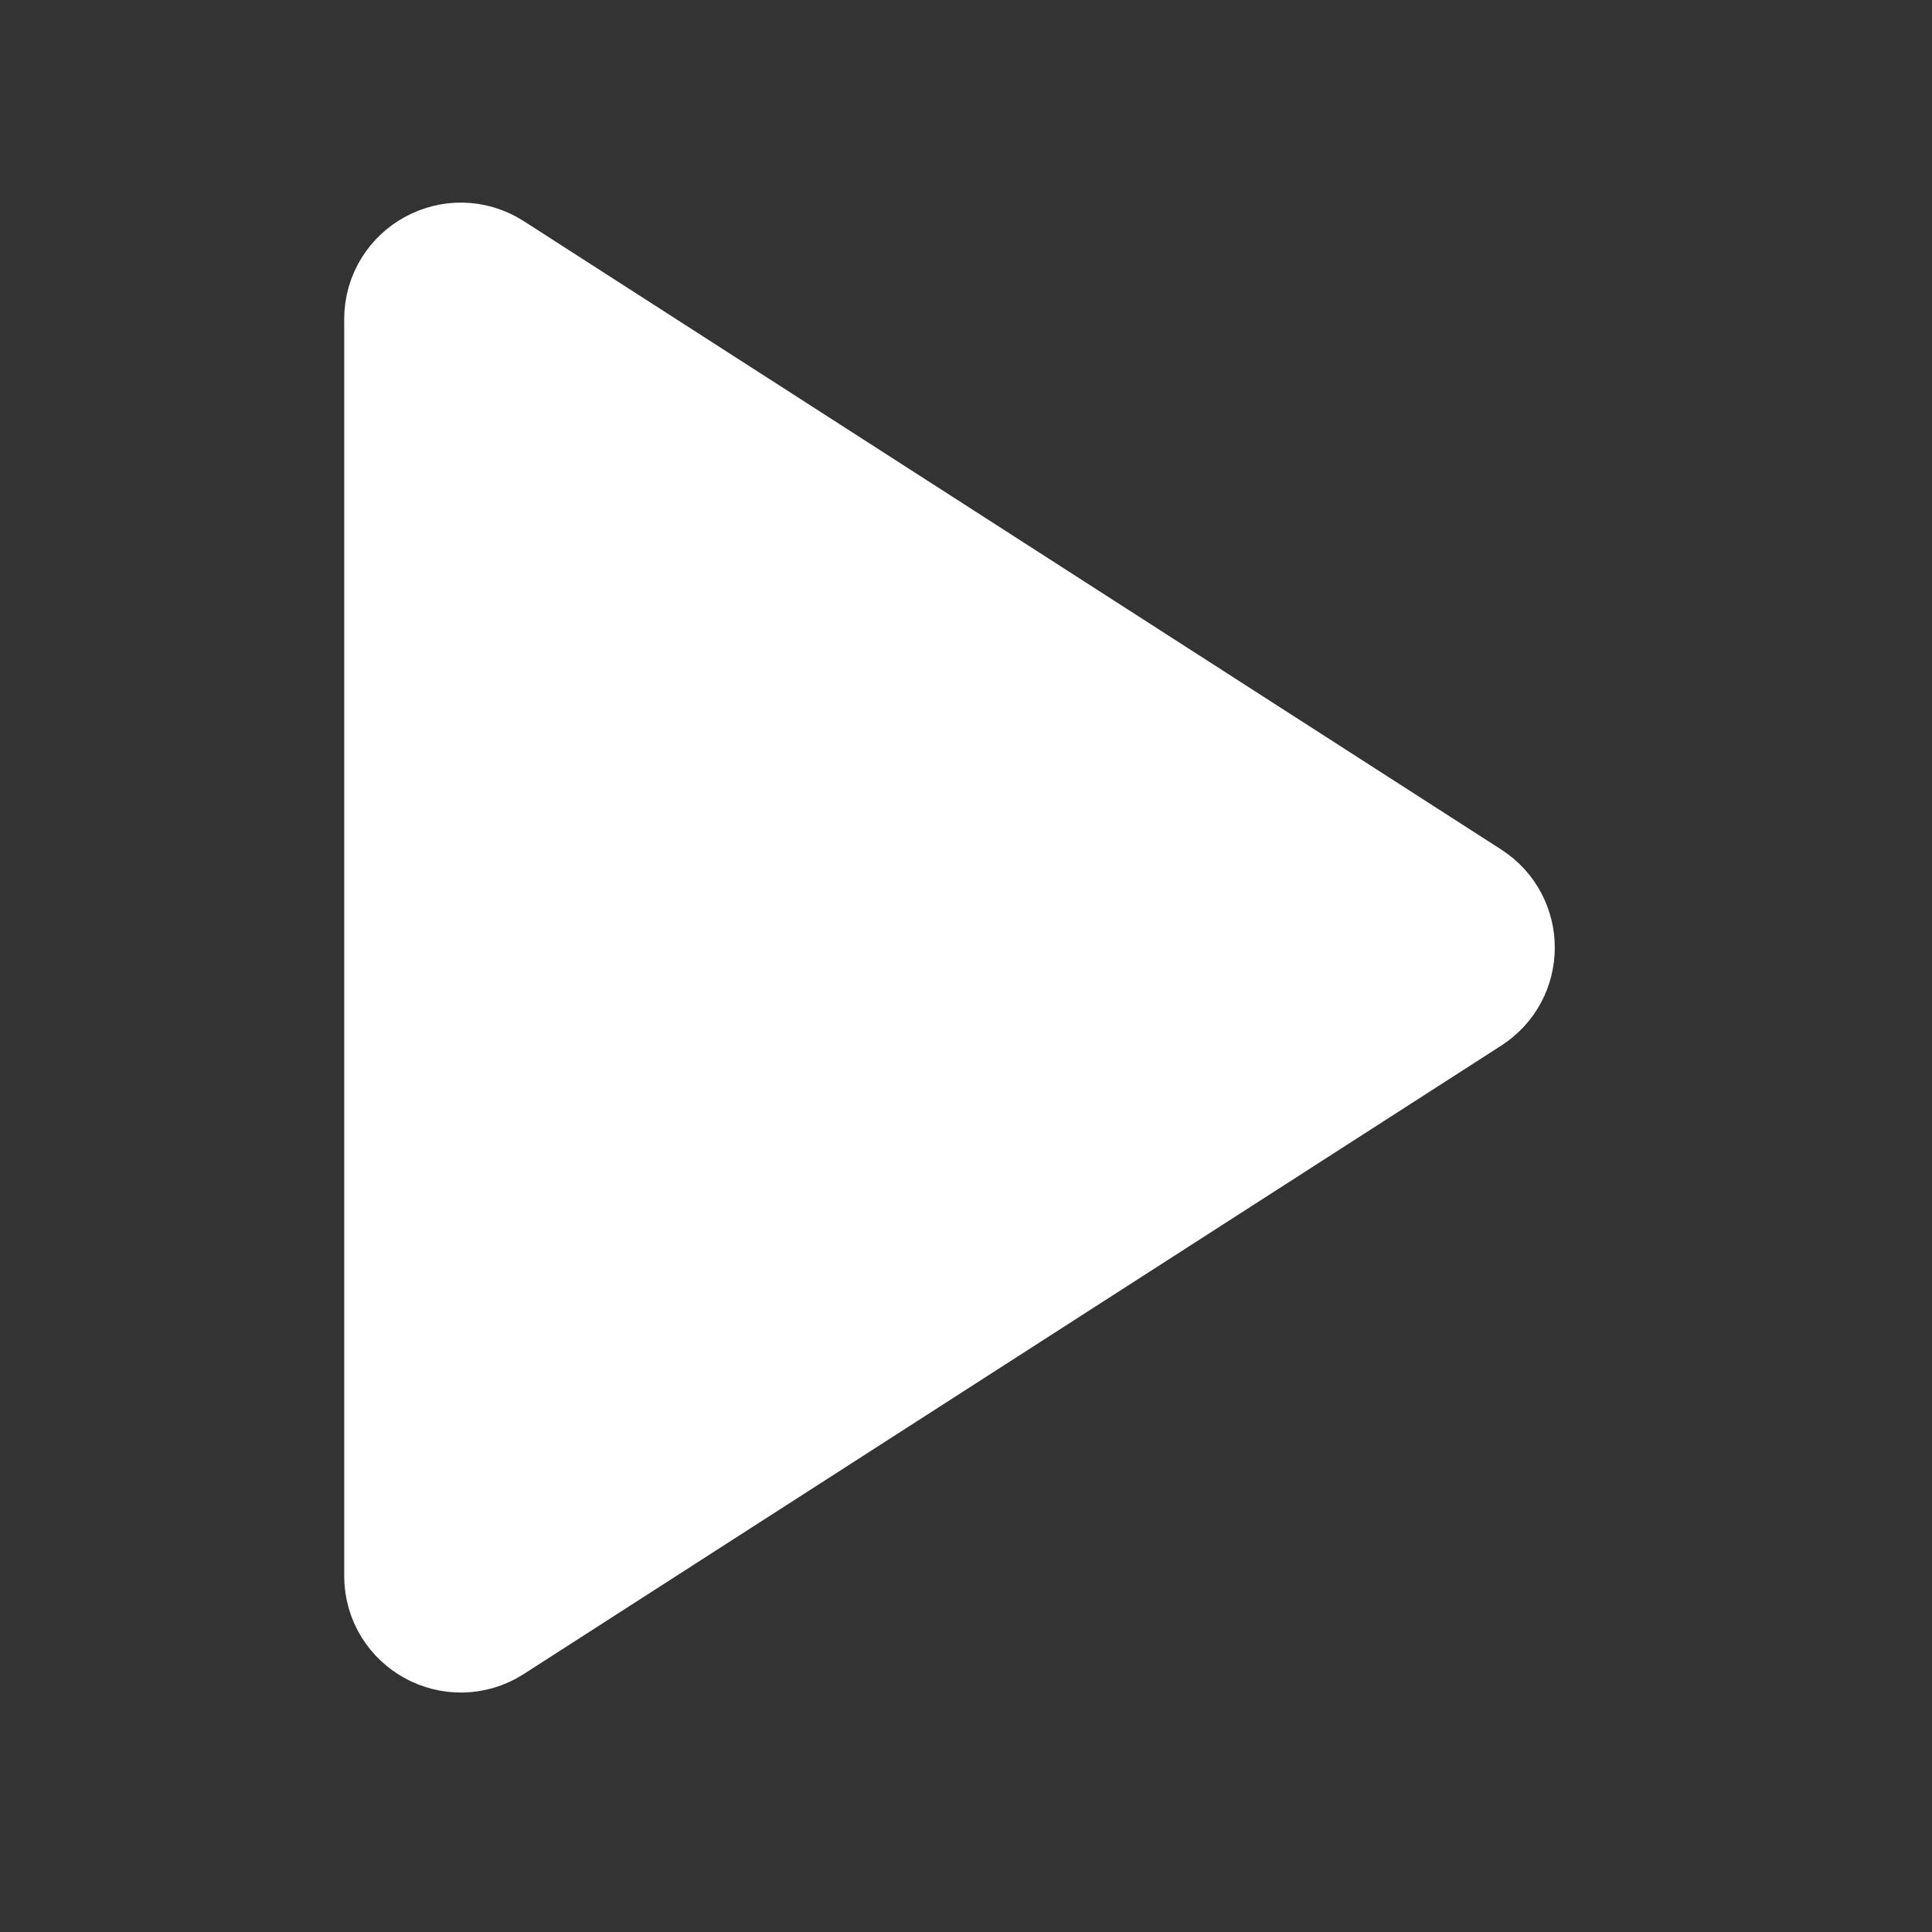 <svg xmlns="http://www.w3.org/2000/svg" width="29" height="29" viewBox="0 0 29 29" fill="none">
  <rect x="0" y="0" width="29" height="29" fill="#333333" stroke="none"/>
  <path d="M6.333 4.792C6.333 4.331 6.844 4.052 7.232 4.301L21.903 13.733C22.261 13.963 22.261 14.485 21.903 14.714L7.232 24.146C6.844 24.395 6.333 24.117 6.333 23.655V4.792Z" fill="white" stroke="white" stroke-width="2.333" stroke-linecap="round" stroke-linejoin="round"/>
</svg>
